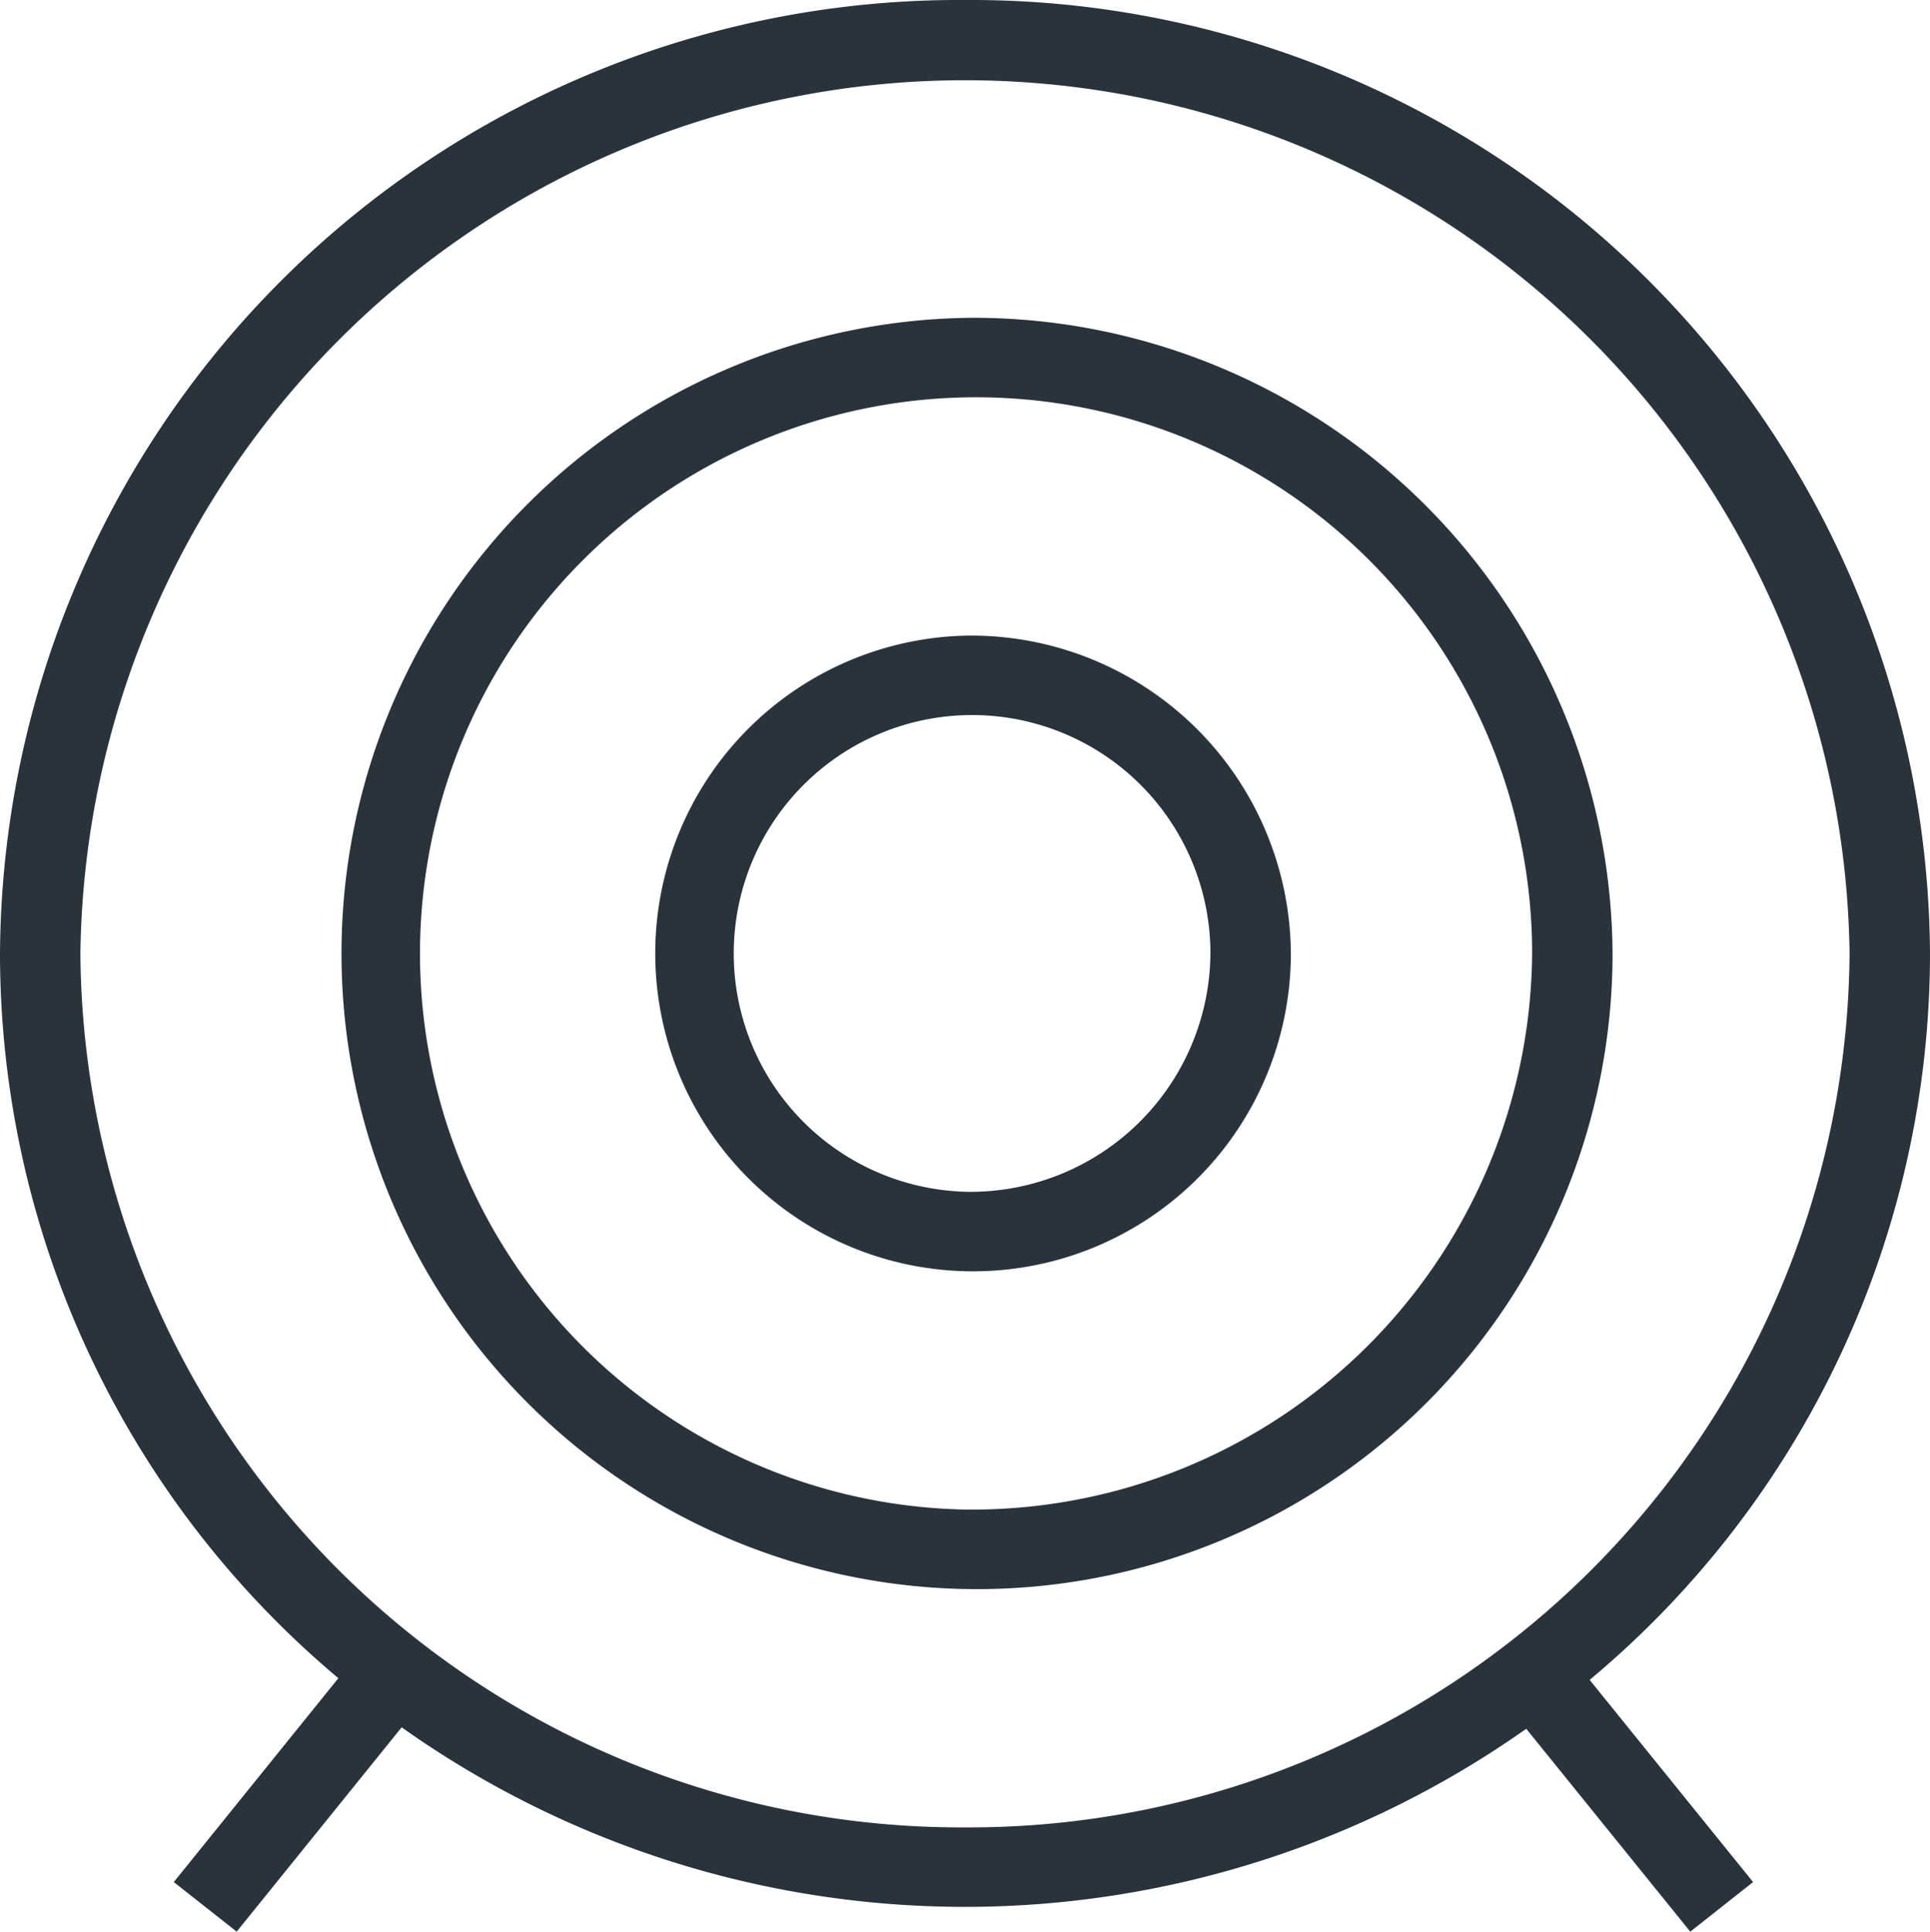 <svg xmlns="http://www.w3.org/2000/svg" width="49.987" height="50.017" viewBox="0 0 49.987 50.017">
  <defs>
    <style>
      .cls-1 {
        isolation: isolate;
      }

      .cls-2 {
        fill: #29333b;
        fill-rule: evenodd;
      }
    </style>
  </defs>
  <title>keyword-targeting</title>
  <g id="Shape_1" data-name="Shape 1" class="cls-1">
    <g id="Shape_1-2" data-name="Shape 1">
      <path class="cls-2" d="M25.109,16.448a8.231,8.231,0,1,0,8.33,8.23A8.281,8.281,0,0,0,25.109,16.448Zm0,14.403a6.173,6.173,0,1,1,6.247-6.173A6.219,6.219,0,0,1,25.109,30.851Zm-.001-22.631A16.46,16.46,0,1,0,41.771,24.678,16.56,16.56,0,0,0,25.108,8.219Zm0,30.86A14.402,14.402,0,1,1,39.688,24.678,14.508,14.508,0,0,1,25.108,39.079ZM49.993,24.678A24.841,24.841,0,0,0,24.999-.01,24.841,24.841,0,0,0,.006,24.678,24.503,24.503,0,0,0,8.77,43.445L4.507,48.724l1.629,1.284,4.273-5.291a25.219,25.219,0,0,0,29.127.038l4.248,5.253,1.627-1.284-4.233-5.235A24.507,24.507,0,0,0,49.993,24.678ZM24.999,47.308A22.798,22.798,0,0,1,2.088,24.678a22.913,22.913,0,0,1,45.822,0A22.798,22.798,0,0,1,24.999,47.308Z" transform="translate(-0.006 0.01)"/>
    </g>
  </g>
</svg>
